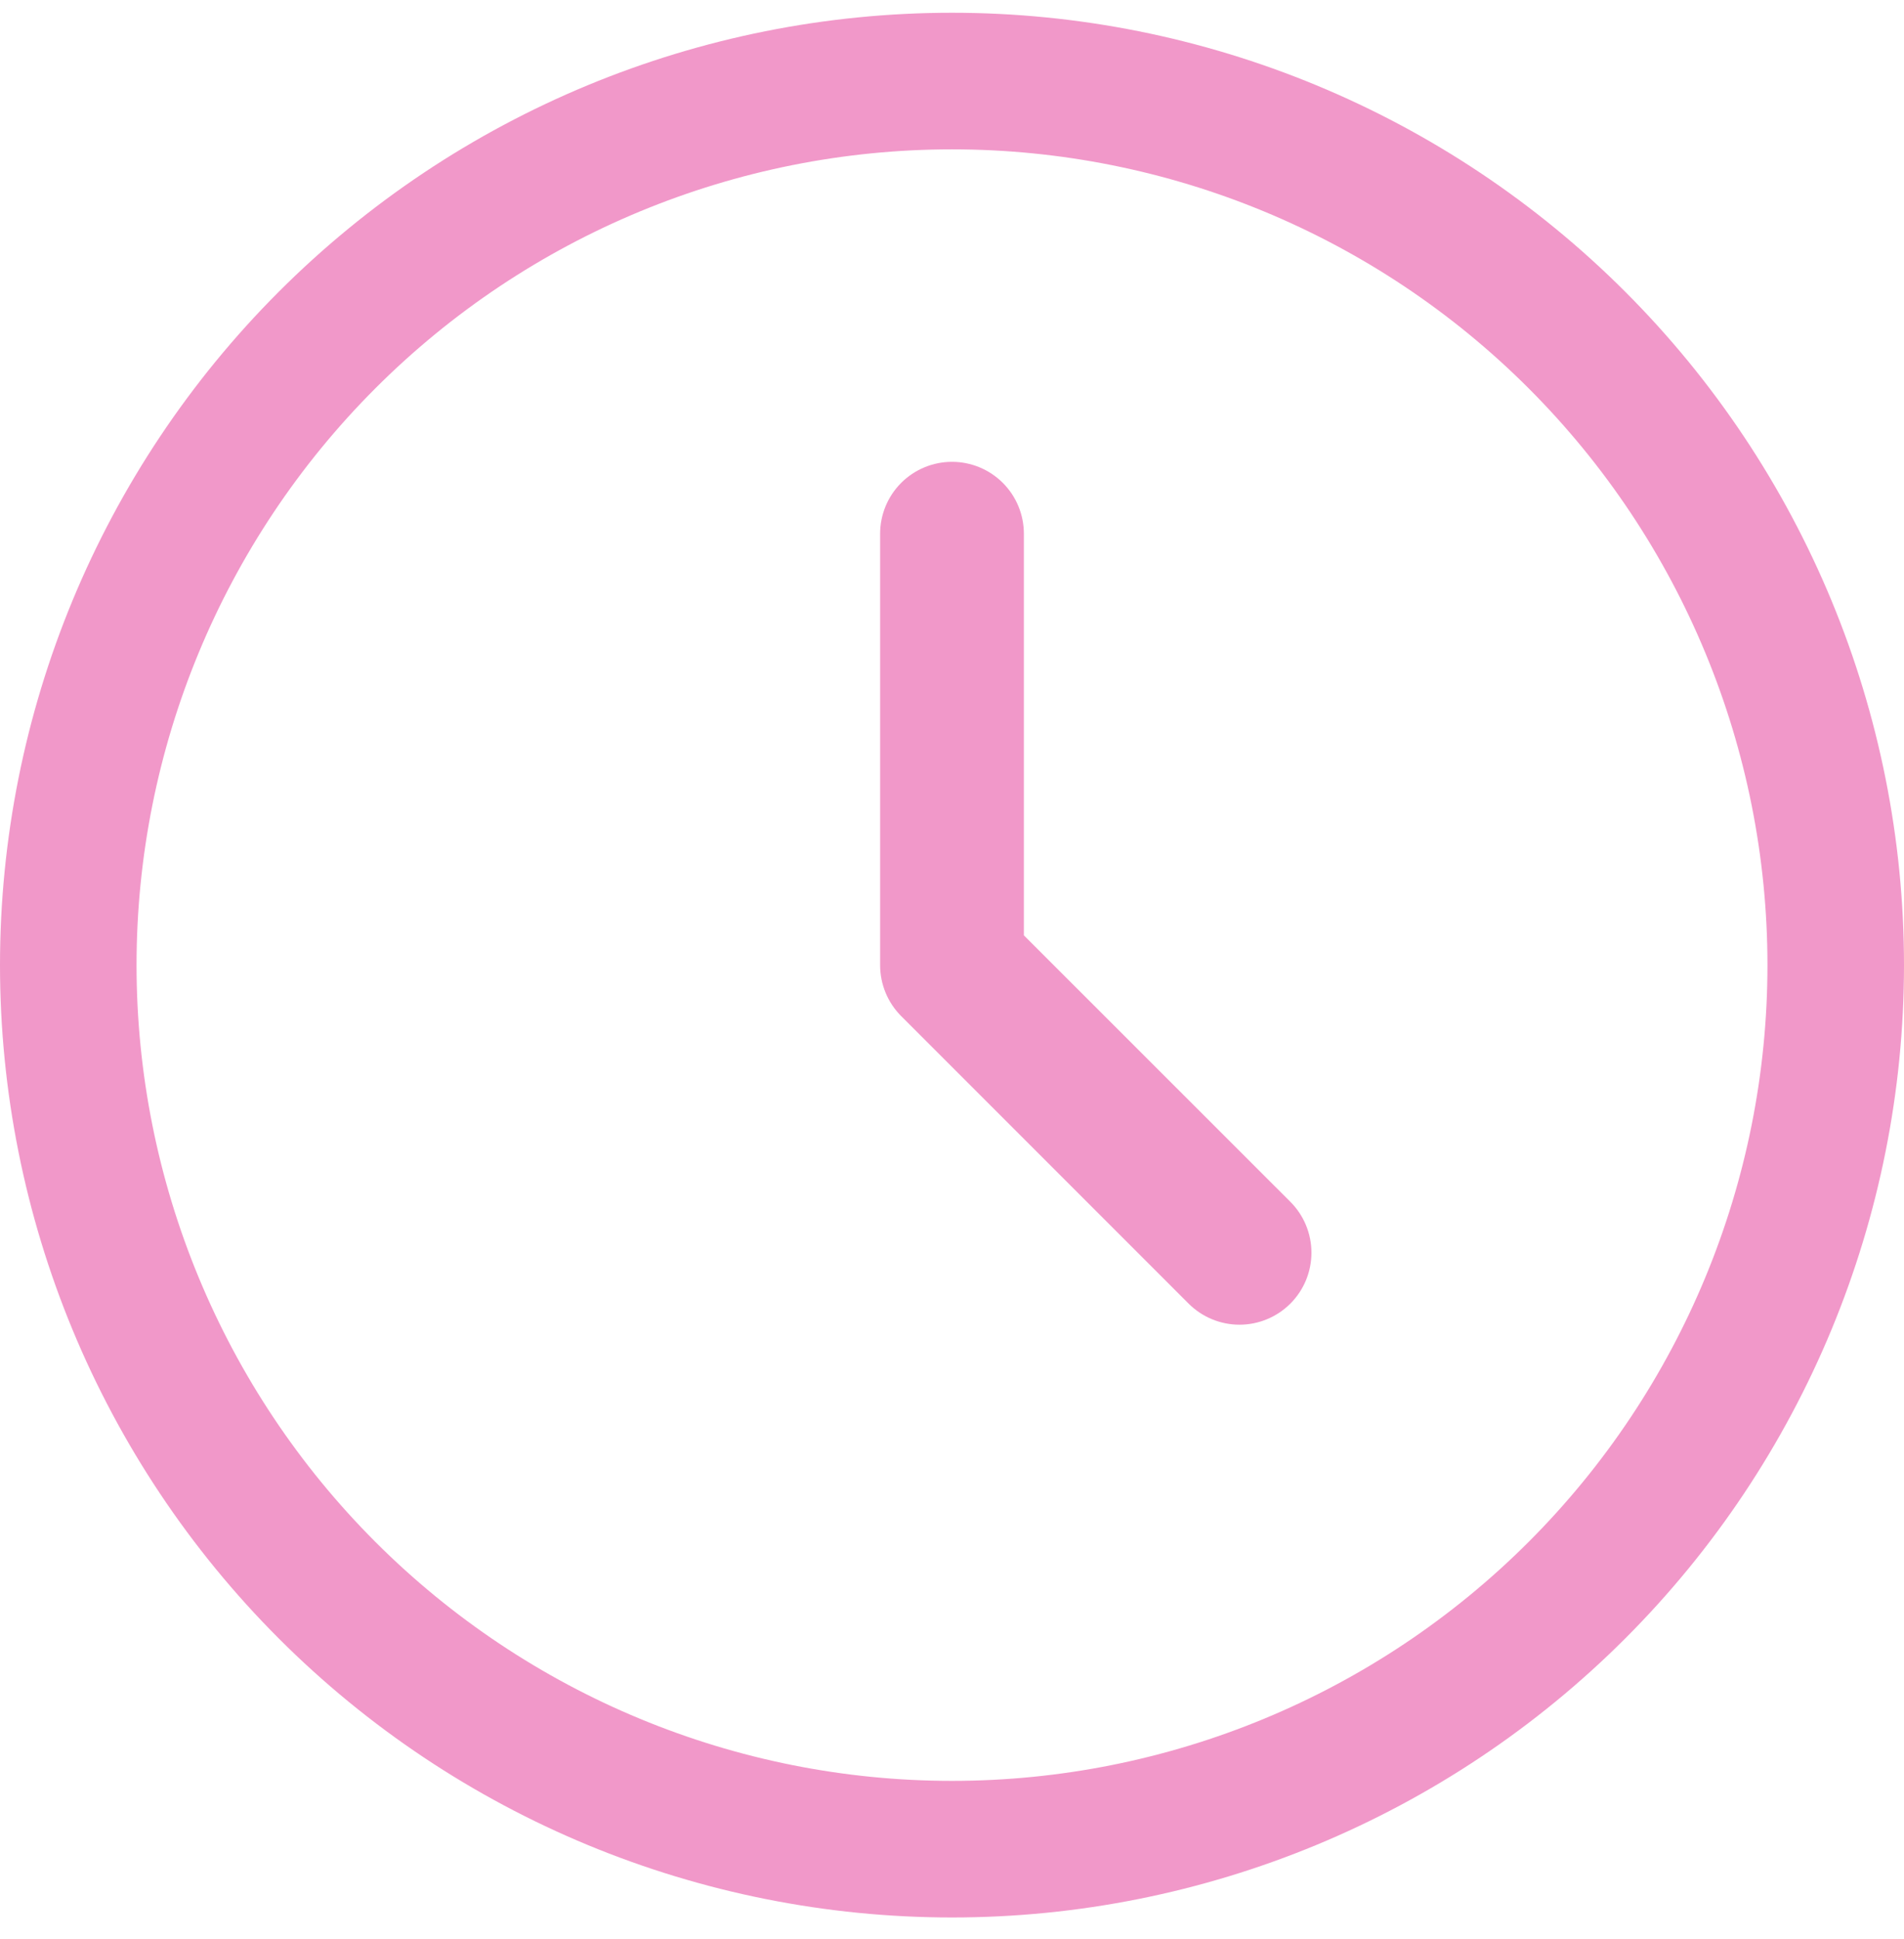 <svg width="56" height="57" viewBox="0 0 56 57" fill="none" xmlns="http://www.w3.org/2000/svg">
<path fill-rule="evenodd" clip-rule="evenodd" d="M28 0.375C20.574 0.375 13.452 3.325 8.201 8.576C2.95 13.827 0 20.949 0 28.375C0 35.801 2.95 42.923 8.201 48.174C13.452 53.425 20.574 56.375 28 56.375C35.426 56.375 42.548 53.425 47.799 48.174C53.05 42.923 56 35.801 56 28.375C56 20.949 53.05 13.827 47.799 8.576C42.548 3.325 35.426 0.375 28 0.375ZM4.016 28.375C4.016 22.014 6.543 15.914 11.041 11.416C15.539 6.918 21.639 4.391 28 4.391C34.361 4.391 40.461 6.918 44.959 11.416C49.457 15.914 51.984 22.014 51.984 28.375C51.984 34.736 49.457 40.836 44.959 45.334C40.461 49.832 34.361 52.359 28 52.359C21.639 52.359 15.539 49.832 11.041 45.334C6.543 40.836 4.016 34.736 4.016 28.375ZM30.114 15.692C30.114 15.131 29.891 14.594 29.495 14.197C29.098 13.801 28.561 13.578 28 13.578C27.439 13.578 26.902 13.801 26.505 14.197C26.109 14.594 25.886 15.131 25.886 15.692V28.375C25.886 28.653 25.94 28.928 26.046 29.185C26.152 29.442 26.307 29.675 26.503 29.872L34.959 38.327C35.356 38.724 35.894 38.947 36.455 38.947C37.017 38.947 37.555 38.724 37.952 38.327C38.349 37.93 38.572 37.392 38.572 36.83C38.572 36.269 38.349 35.731 37.952 35.334L30.114 27.5V15.692Z" fill="#F198C9"/>
</svg>

